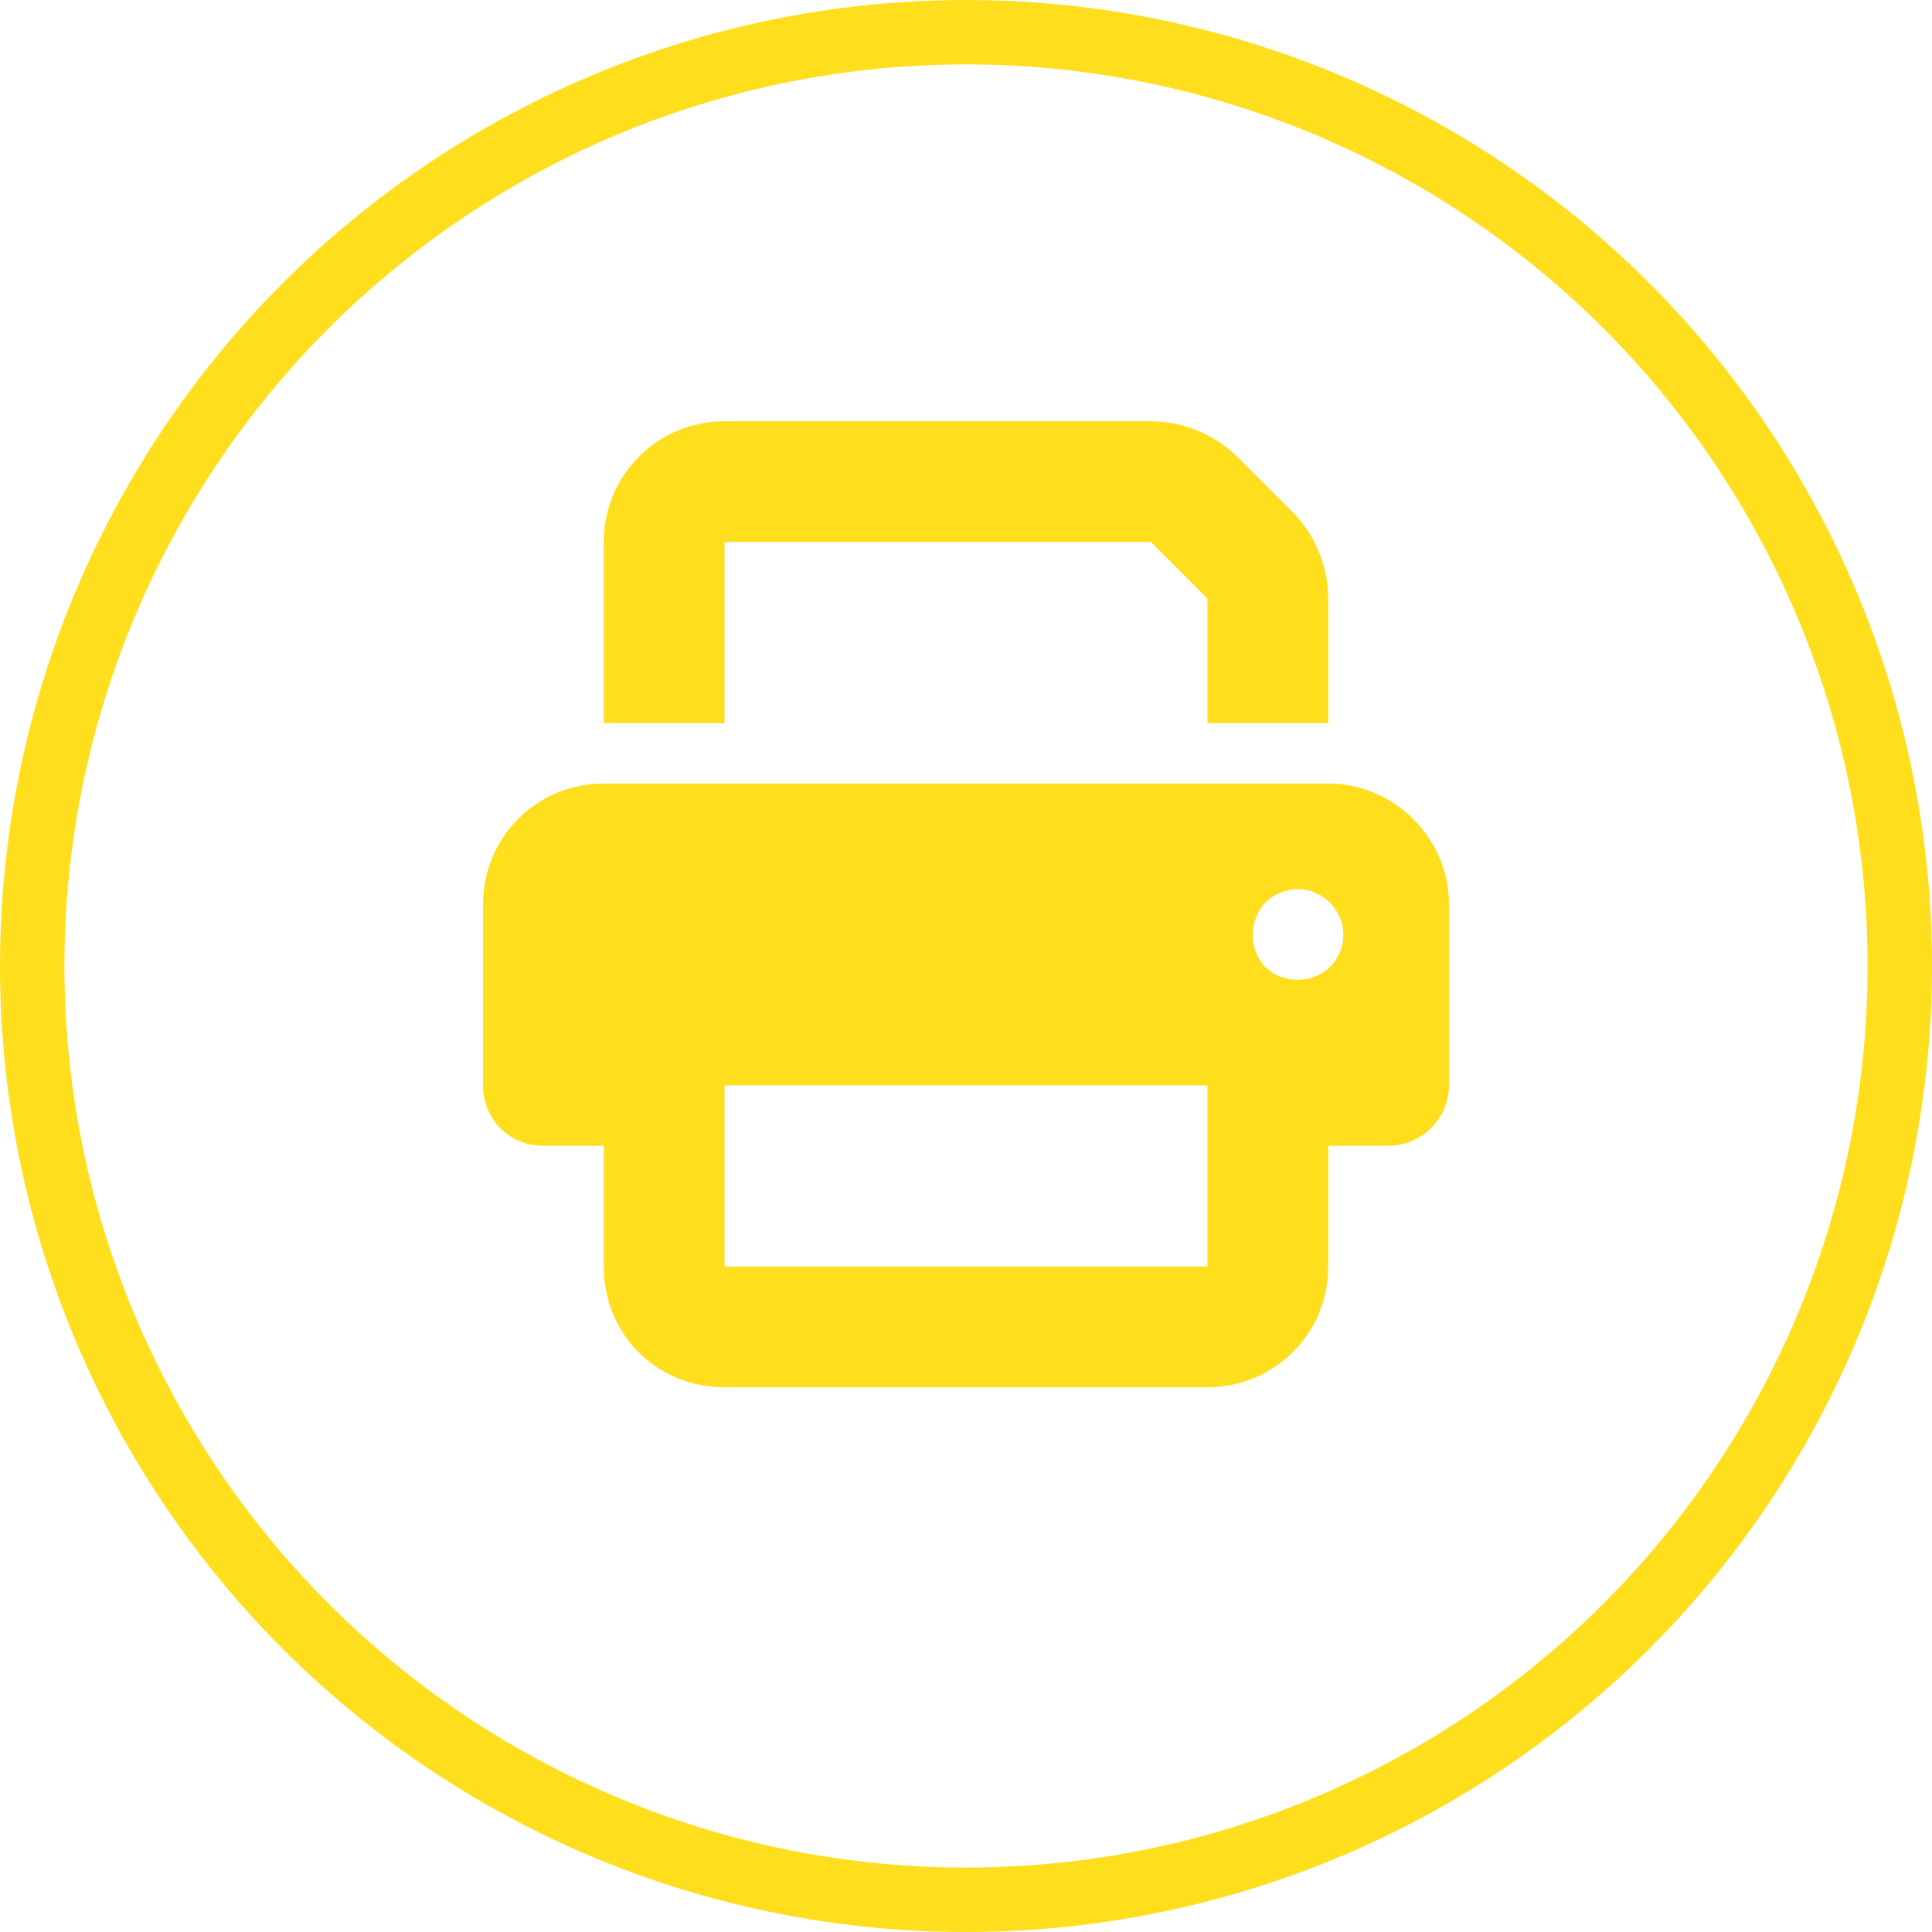 <svg width="90" height="90" viewBox="0 0 90 90" fill="none" xmlns="http://www.w3.org/2000/svg">
<circle cx="45" cy="45" r="43.5" stroke="#FFDE1D" stroke-width="3"/>
<path d="M33.75 19.625H53.613C55.107 19.625 56.602 20.24 57.656 21.295L60.205 23.844C61.26 24.898 61.875 26.393 61.875 27.887V33.688H56.25V27.887L53.613 25.25H33.75V33.688H28.125V25.25C28.125 22.174 30.586 19.625 33.75 19.625ZM56.25 50.562H33.75V51.969V53.375V59H56.25V53.375V50.562ZM61.875 53.375V59C61.875 62.164 59.326 64.625 56.25 64.625H33.75C30.586 64.625 28.125 62.164 28.125 59V53.375H25.312C23.73 53.375 22.5 52.145 22.5 50.562V42.125C22.5 39.049 24.961 36.5 28.125 36.5H61.875C64.951 36.5 67.5 39.049 67.5 42.125V50.562C67.5 52.145 66.182 53.375 64.688 53.375H61.875ZM60.469 41.422C59.238 41.422 58.359 42.389 58.359 43.531C58.359 44.762 59.238 45.641 60.469 45.641C61.611 45.641 62.578 44.762 62.578 43.531C62.578 42.389 61.611 41.422 60.469 41.422Z" fill="#FFDE1D"/>
</svg>
